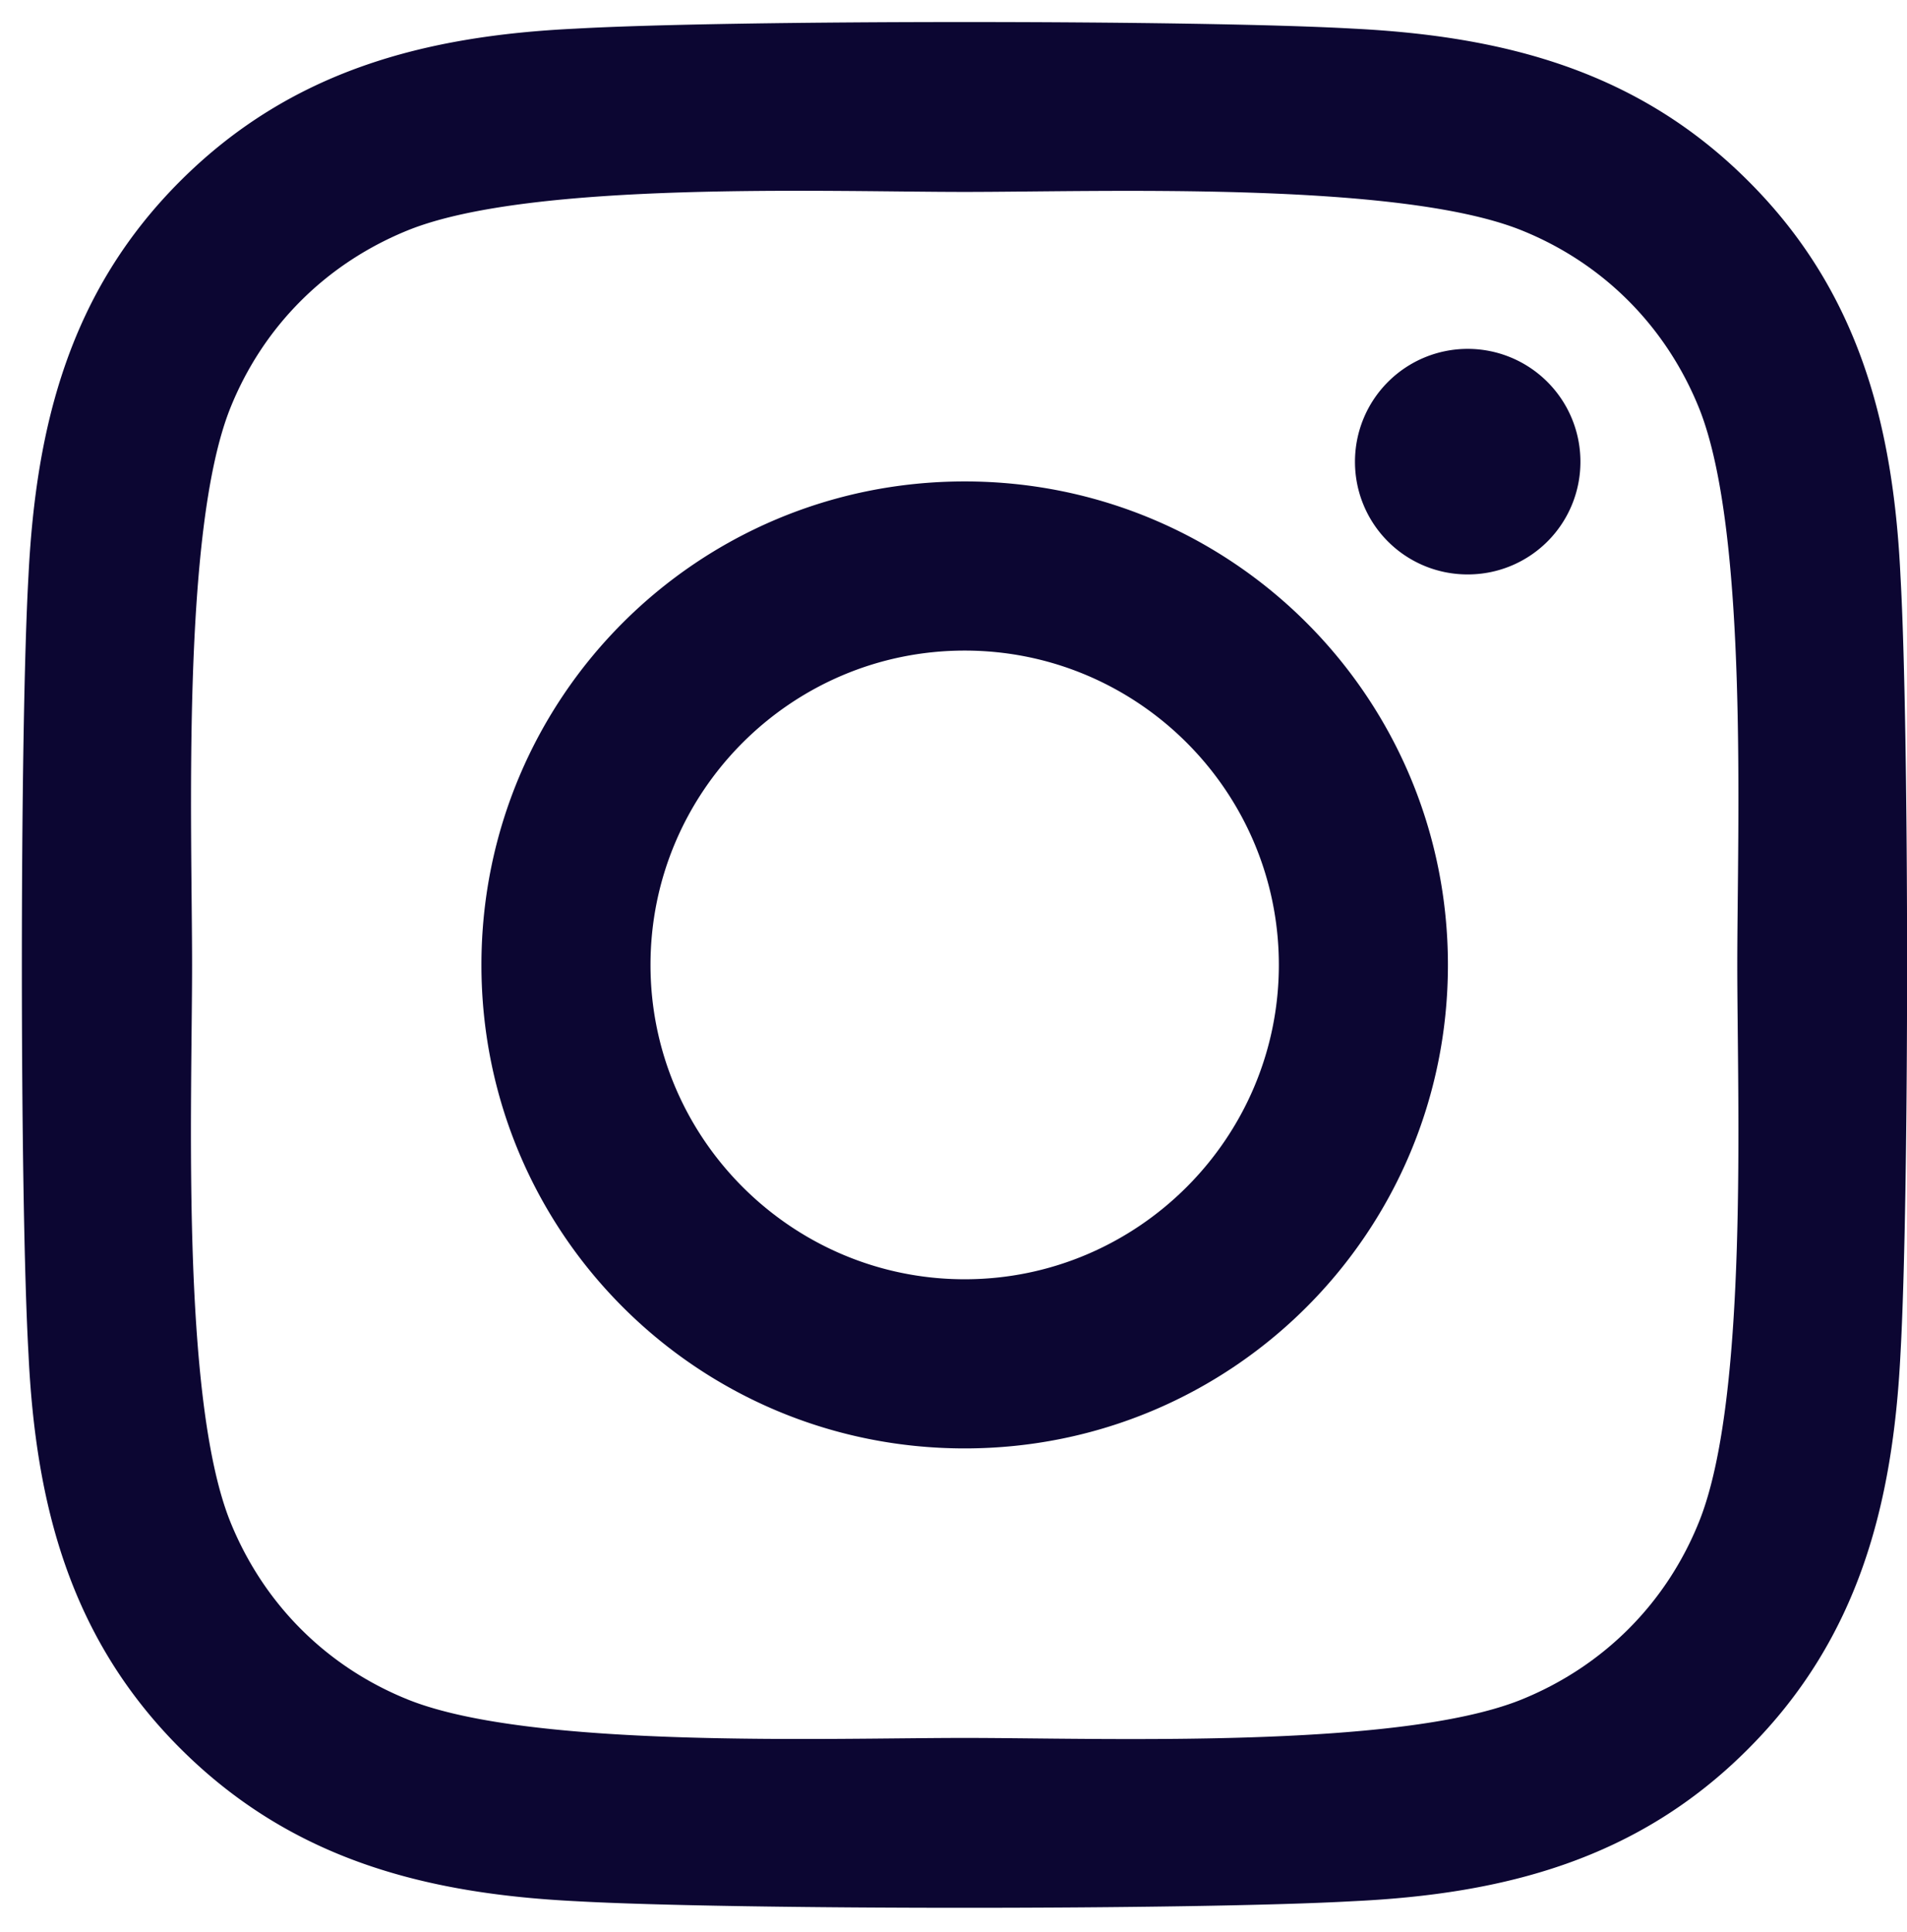<?xml version="1.0" encoding="UTF-8"?> <svg xmlns="http://www.w3.org/2000/svg" width="79" height="80"><path fill="#0C0632" fill-rule="evenodd" d="M70.401 62.982c-1.359 3.415-3.99 6.047-7.422 7.423-5.14 2.039-17.336 1.569-23.016 1.569s-17.893.453-23.015-1.569c-3.415-1.359-6.046-3.99-7.423-7.423-2.038-5.141-1.568-17.34-1.568-23.021 0-5.681-.453-17.897 1.568-23.021 1.359-3.415 3.99-6.047 7.423-7.423 5.139-2.039 17.335-1.569 23.015-1.569s17.894-.453 23.016 1.569c3.415 1.359 6.046 3.99 7.422 7.423 2.039 5.141 1.568 17.34 1.568 23.021 0 5.681.471 17.897-1.568 23.021zm8.329-39.123c-.297-6.256-1.725-11.798-6.308-16.364-4.564-4.566-10.105-5.995-16.36-6.309-6.446-.365-25.769-.365-32.215 0-6.237.297-11.778 1.726-16.36 6.292-4.582 4.565-5.994 10.107-6.307 16.363-.366 6.448-.366 25.774 0 32.222.296 6.256 1.725 11.798 6.307 16.364 4.582 4.566 10.105 5.995 16.36 6.308 6.446.366 25.769.366 32.215 0 6.255-.296 11.796-1.725 16.36-6.308 4.565-4.566 5.994-10.108 6.308-16.364.365-6.448.365-25.756 0-32.204zm-13.259-4.74a4.66 4.66 0 0 1-4.67 4.67 4.659 4.659 0 0 1-4.669-4.67 4.67 4.67 0 0 1 4.669-4.671 4.671 4.671 0 0 1 4.67 4.671zm-25.508 33.86c-7.161 0-13.015-5.838-13.015-13.018 0-7.18 5.837-13.018 13.015-13.018 7.178 0 13.015 5.838 13.015 13.018 0 7.18-5.854 13.018-13.015 13.018zm0-33.041c-11.081 0-20.019 8.94-20.019 20.023s8.938 20.023 20.019 20.023c11.081 0 20.019-8.94 20.019-20.023s-8.938-20.023-20.019-20.023z"></path></svg> 
